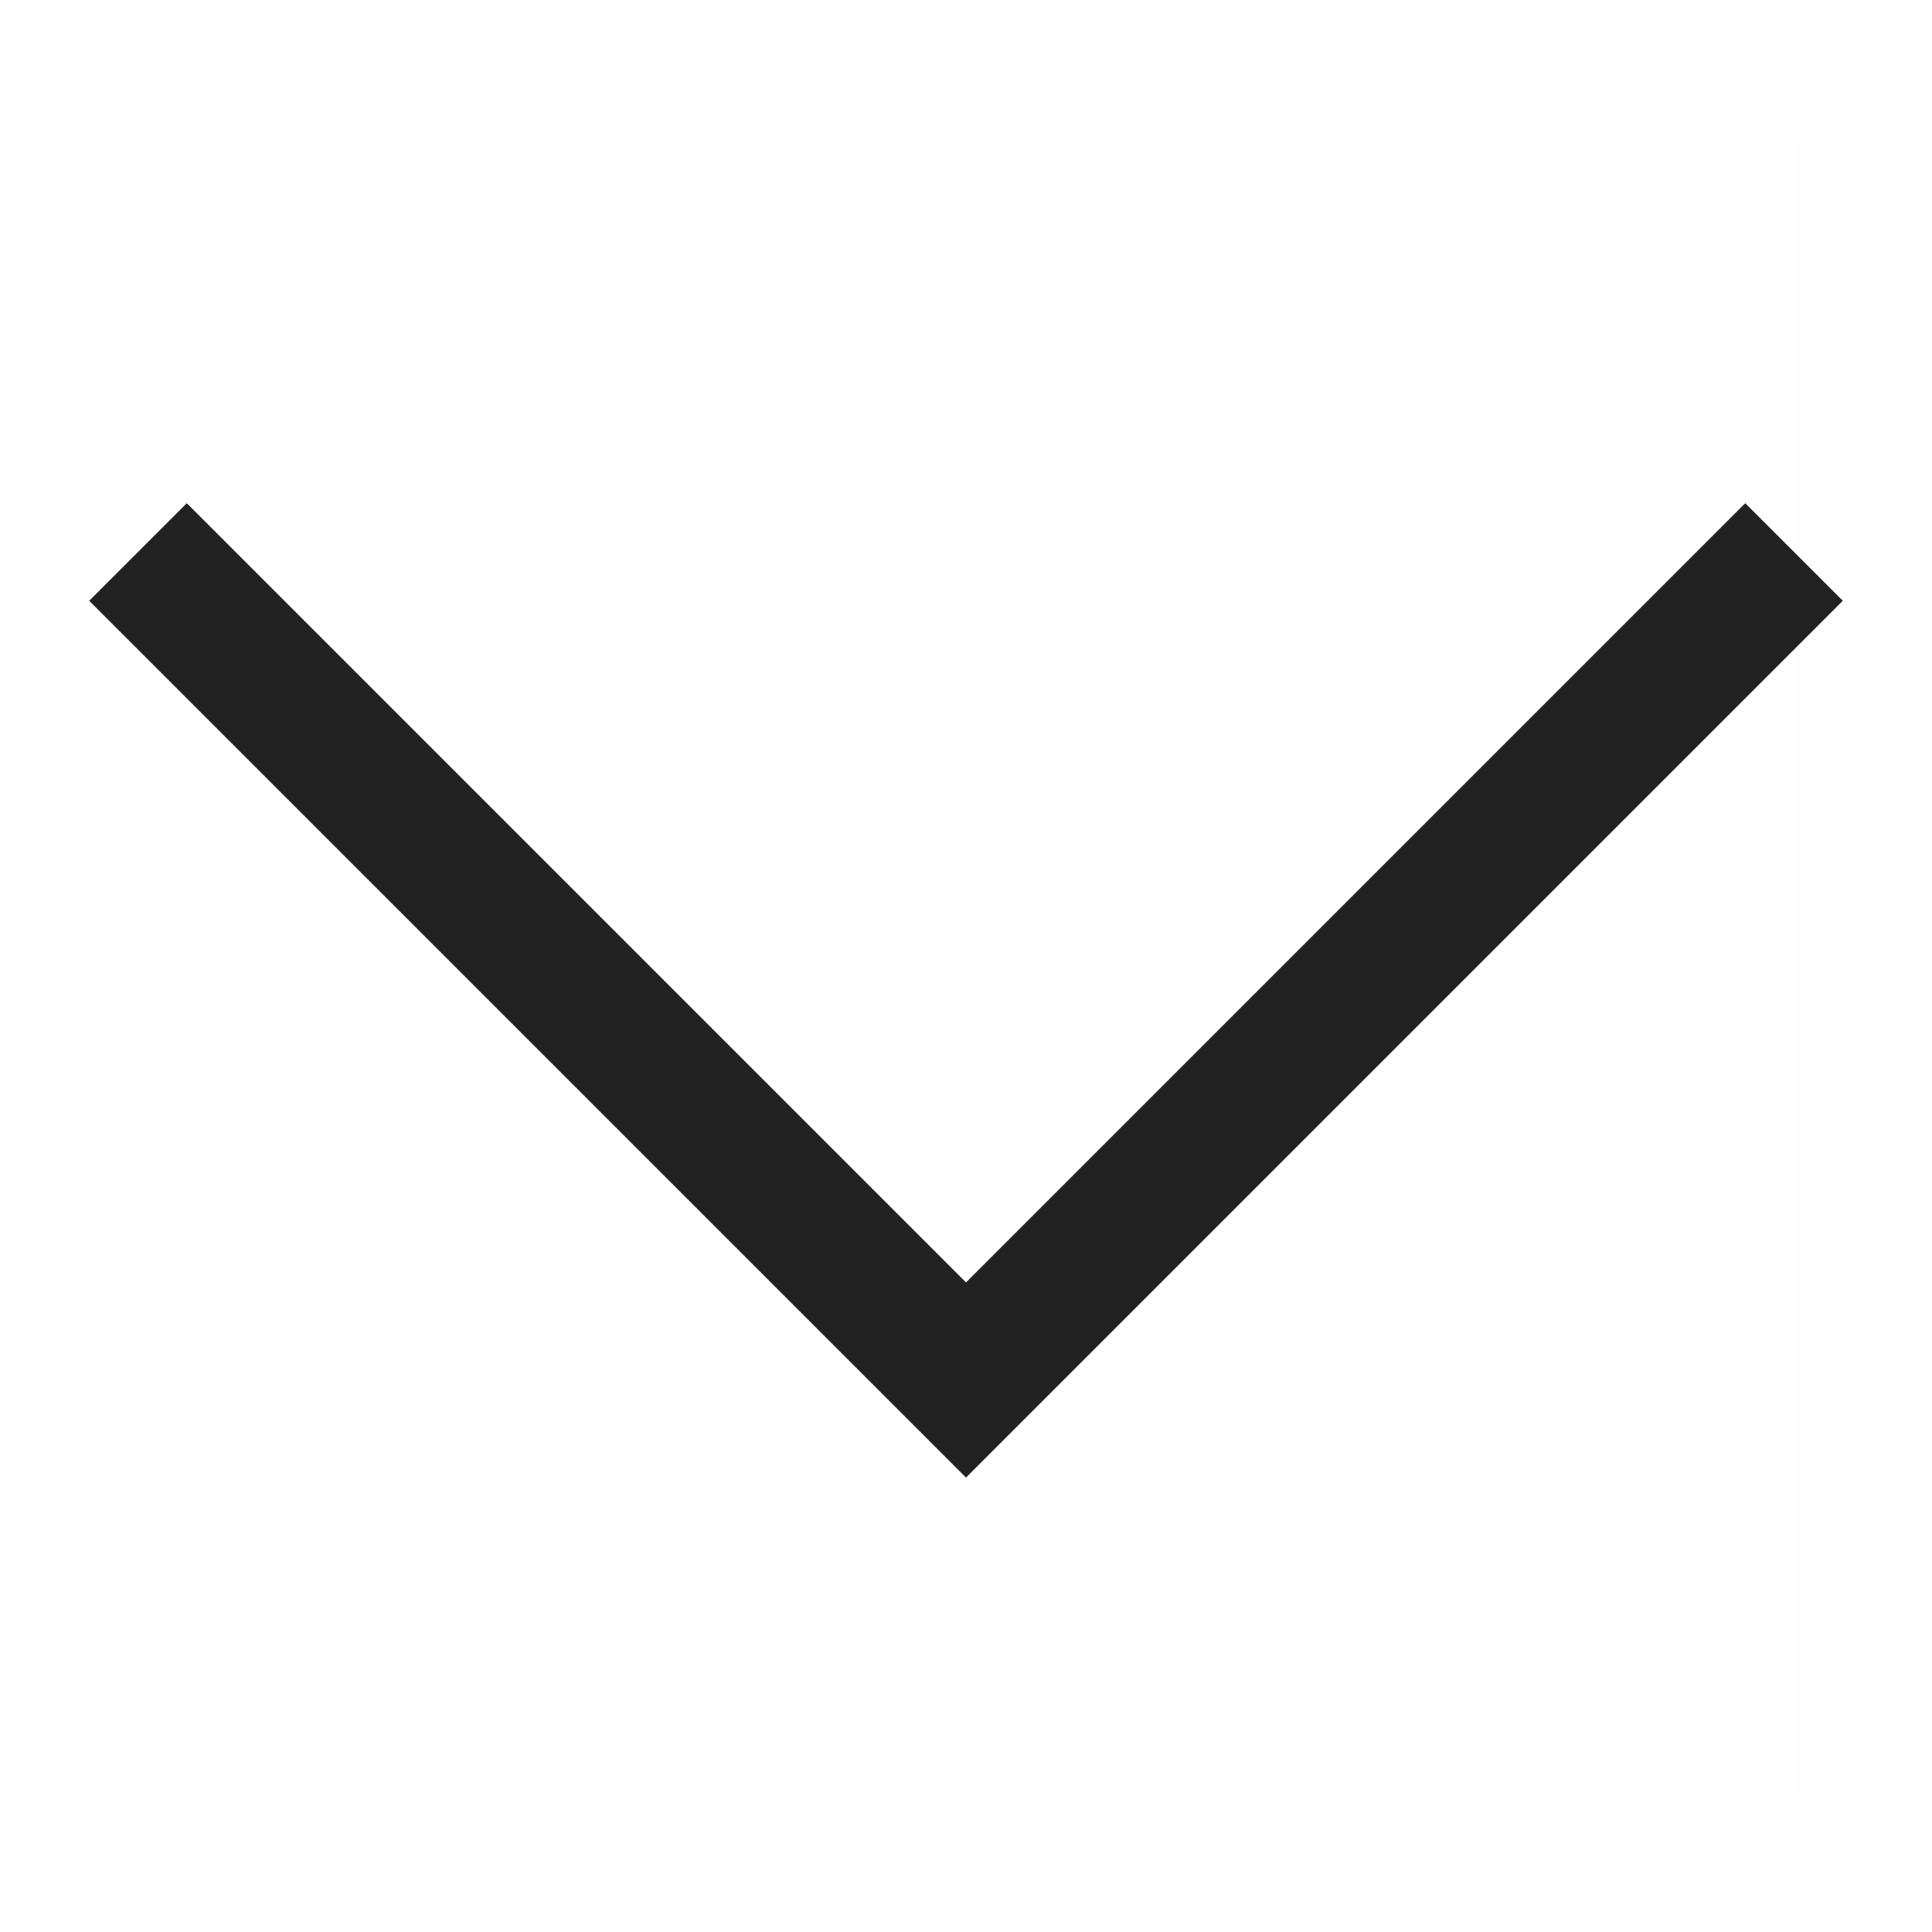 <?xml version="1.0" encoding="UTF-8"?>
<svg width="14px" height="14px" viewBox="0 0 14 14" version="1.1" xmlns="http://www.w3.org/2000/svg" xmlns:xlink="http://www.w3.org/1999/xlink">
    <!-- Generator: Sketch 63.1 (92452) - https://sketch.com -->
    <title>编组 17</title>
    <desc>Created with Sketch.</desc>
    <g id="页面-1" stroke="none" stroke-width="1" fill="none" fill-rule="evenodd">
        <g id="1" transform="translate(-929, -2879)">
            <g id="编组-45" transform="translate(0, 2832)">
                <g id="编组-41" transform="translate(918, 36)">
                    <g id="编组-26">
                        <g id="编组-17" transform="translate(11, 11)">
                            <rect id="矩形" stroke="#979797" fill="#D8D8D8" opacity="0.01" x="0.5" y="0.5" width="13" height="13"></rect>
                            <polyline id="路径" stroke="#222222" transform="translate(7, 7) scale(1, -1) translate(-7, -7) " points="1 10 7 4 13 10"></polyline>
                        </g>
                    </g>
                </g>
            </g>
        </g>
    </g>
</svg>